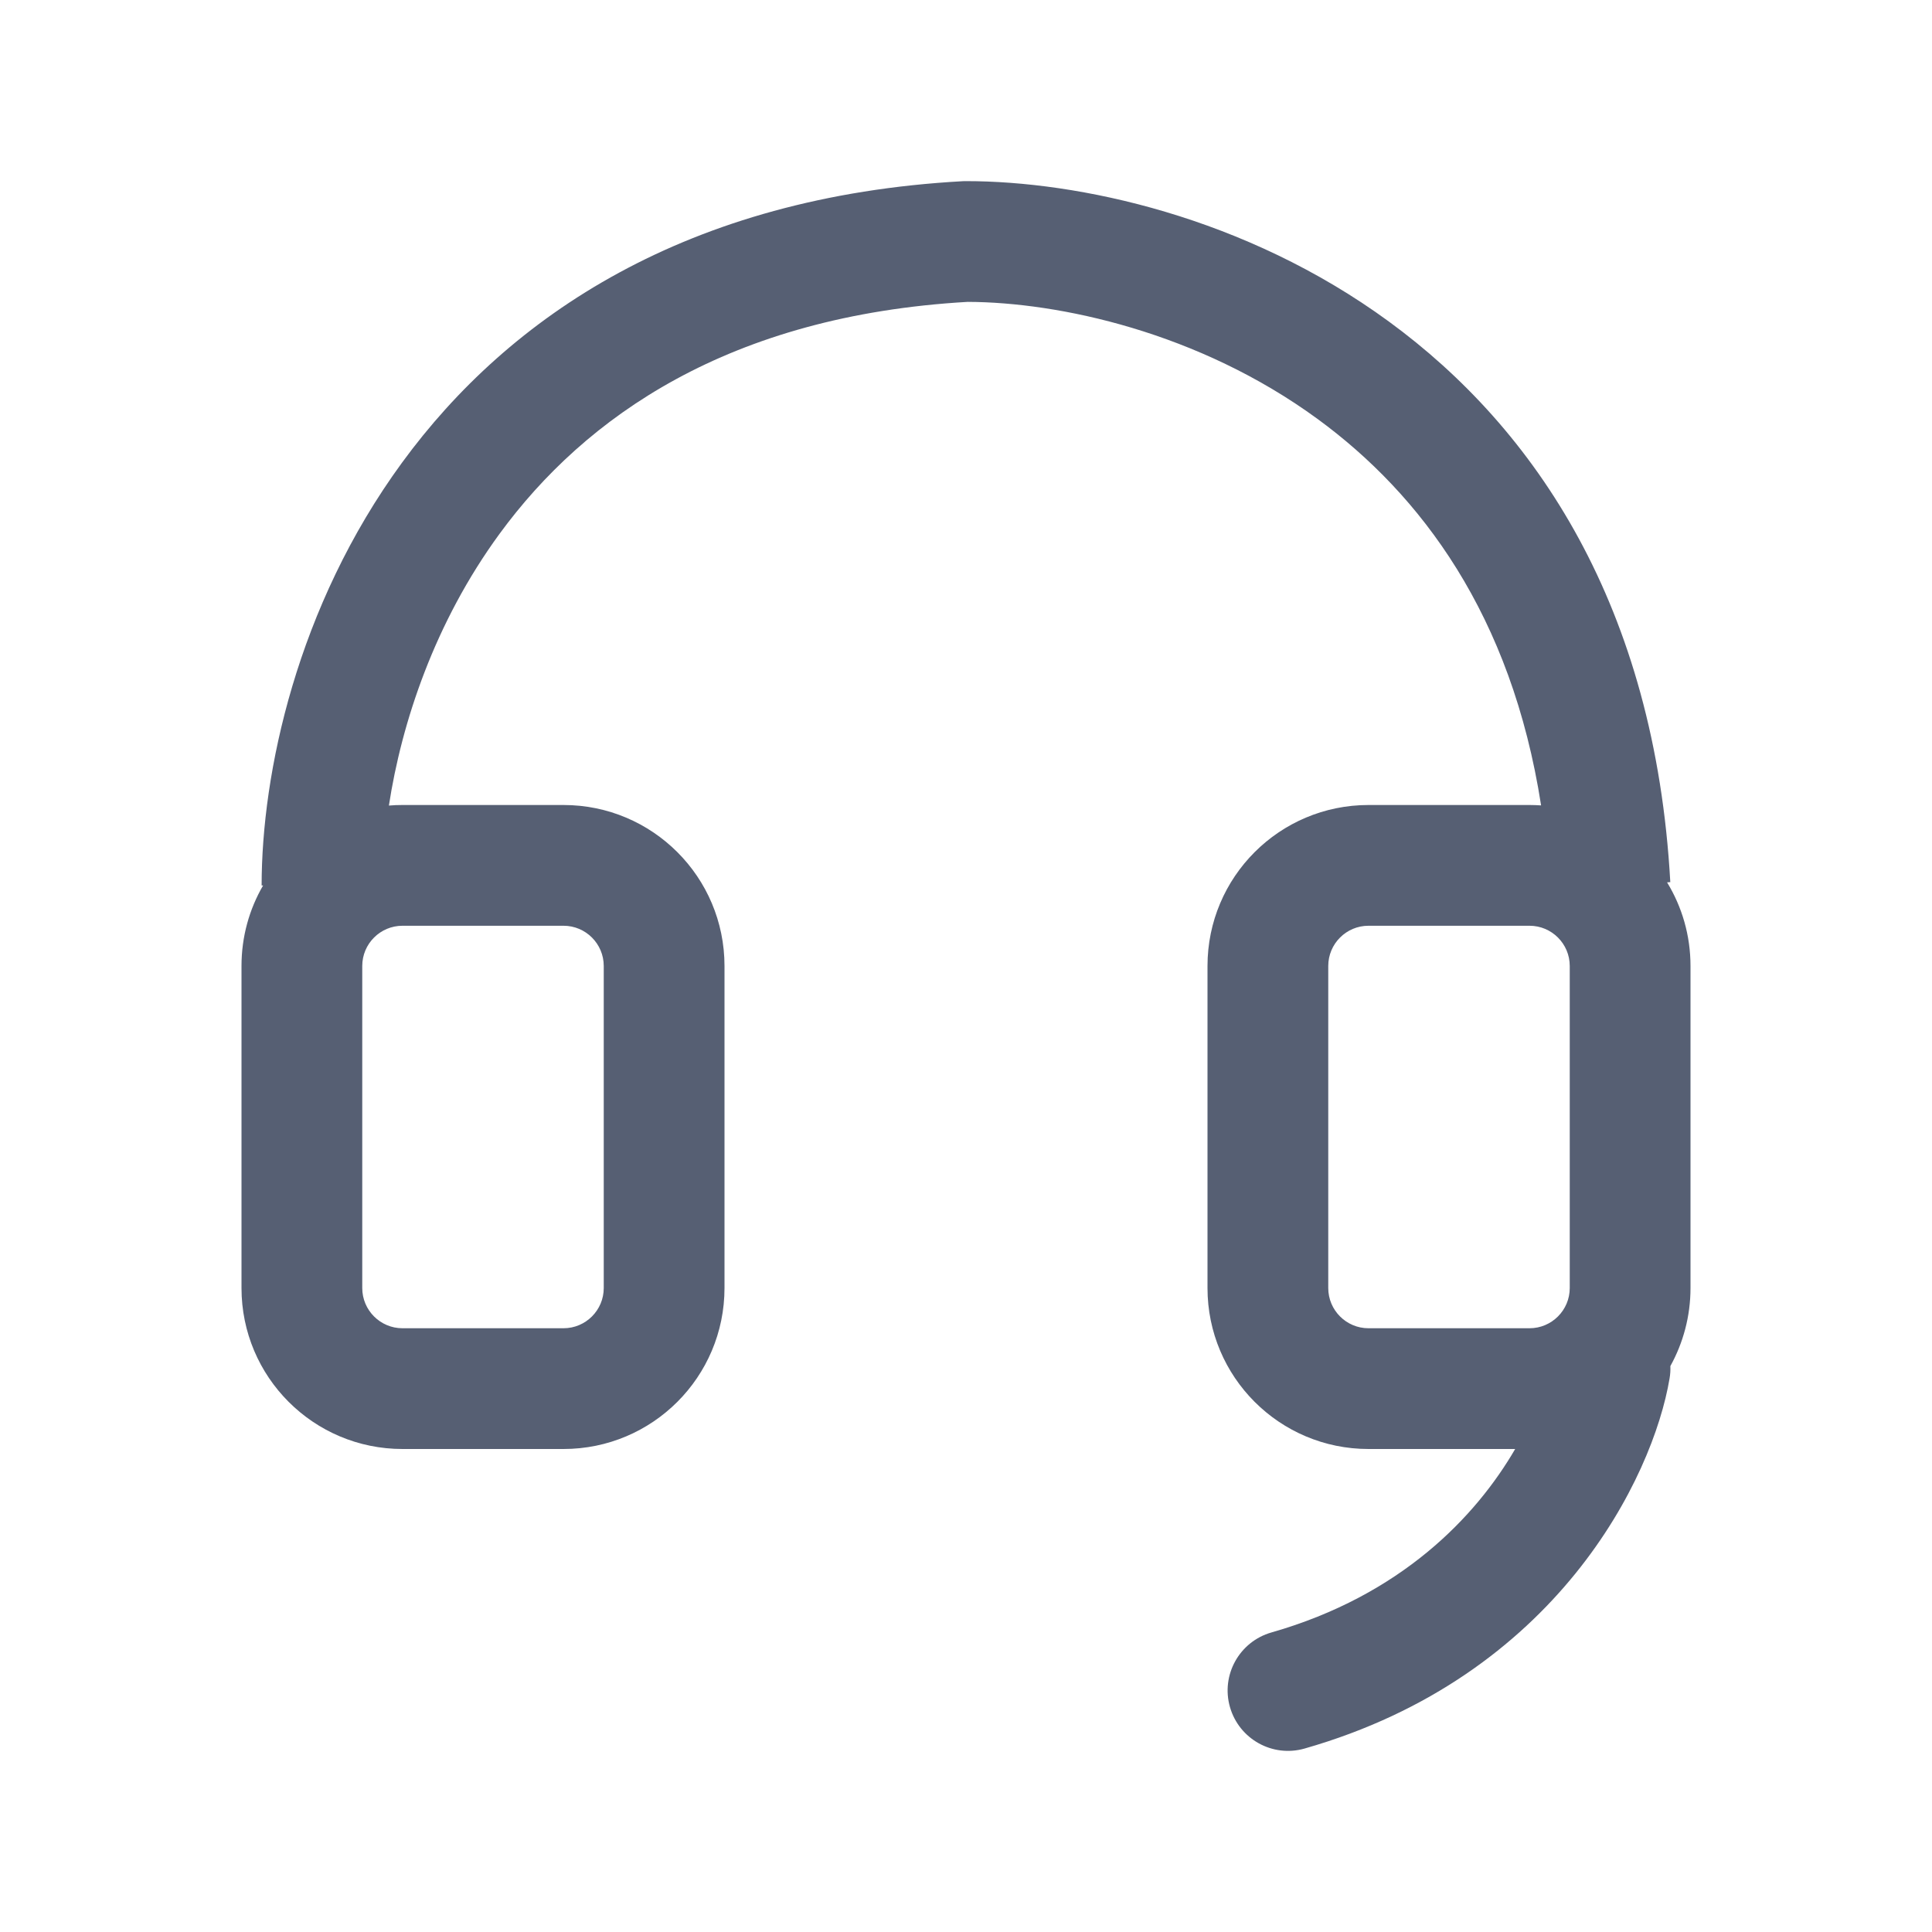 <svg width="24" height="24" viewBox="0 0 24 24" fill="none" xmlns="http://www.w3.org/2000/svg">
<path fill-rule="evenodd" clip-rule="evenodd" d="M11.979 2.25H12C13.389 2.25 15.463 2.685 17.254 3.995C19.076 5.327 20.559 7.534 20.749 10.958L20.709 10.961C20.894 11.264 21 11.619 21 12V16C21 16.352 20.909 16.682 20.75 16.97C20.752 17.02 20.749 17.072 20.74 17.123C20.535 18.352 19.336 20.827 16.206 21.721C15.808 21.835 15.393 21.604 15.279 21.206C15.165 20.808 15.396 20.393 15.794 20.279C17.405 19.819 18.335 18.839 18.822 18H17C15.895 18 15 17.105 15 16V12C15 10.895 15.895 10 17 10H19C19.048 10 19.096 10.002 19.144 10.005C18.776 7.639 17.65 6.143 16.368 5.205C14.887 4.122 13.15 3.754 12.021 3.75C9.057 3.92 7.27 5.176 6.205 6.632C5.399 7.734 4.989 8.977 4.831 10.007C4.886 10.002 4.943 10 5 10H7C8.105 10 9 10.895 9 12V16C9 17.105 8.105 18 7 18H5C3.895 18 3 17.105 3 16V12C3 11.636 3.097 11.294 3.268 11H3.25C3.25 9.611 3.685 7.537 4.995 5.746C6.327 3.924 8.534 2.441 11.958 2.251L11.979 2.25ZM5 11.5H7C7.276 11.5 7.5 11.724 7.5 12V16C7.5 16.276 7.276 16.5 7 16.5H5C4.724 16.5 4.5 16.276 4.5 16V12C4.5 11.724 4.724 11.5 5 11.5ZM17 11.5H19C19.276 11.5 19.5 11.724 19.5 12V16C19.5 16.276 19.276 16.5 19 16.5H17C16.724 16.5 16.5 16.276 16.5 16V12C16.5 11.724 16.724 11.5 17 11.5Z" fill="#565F73"/>
</svg>
